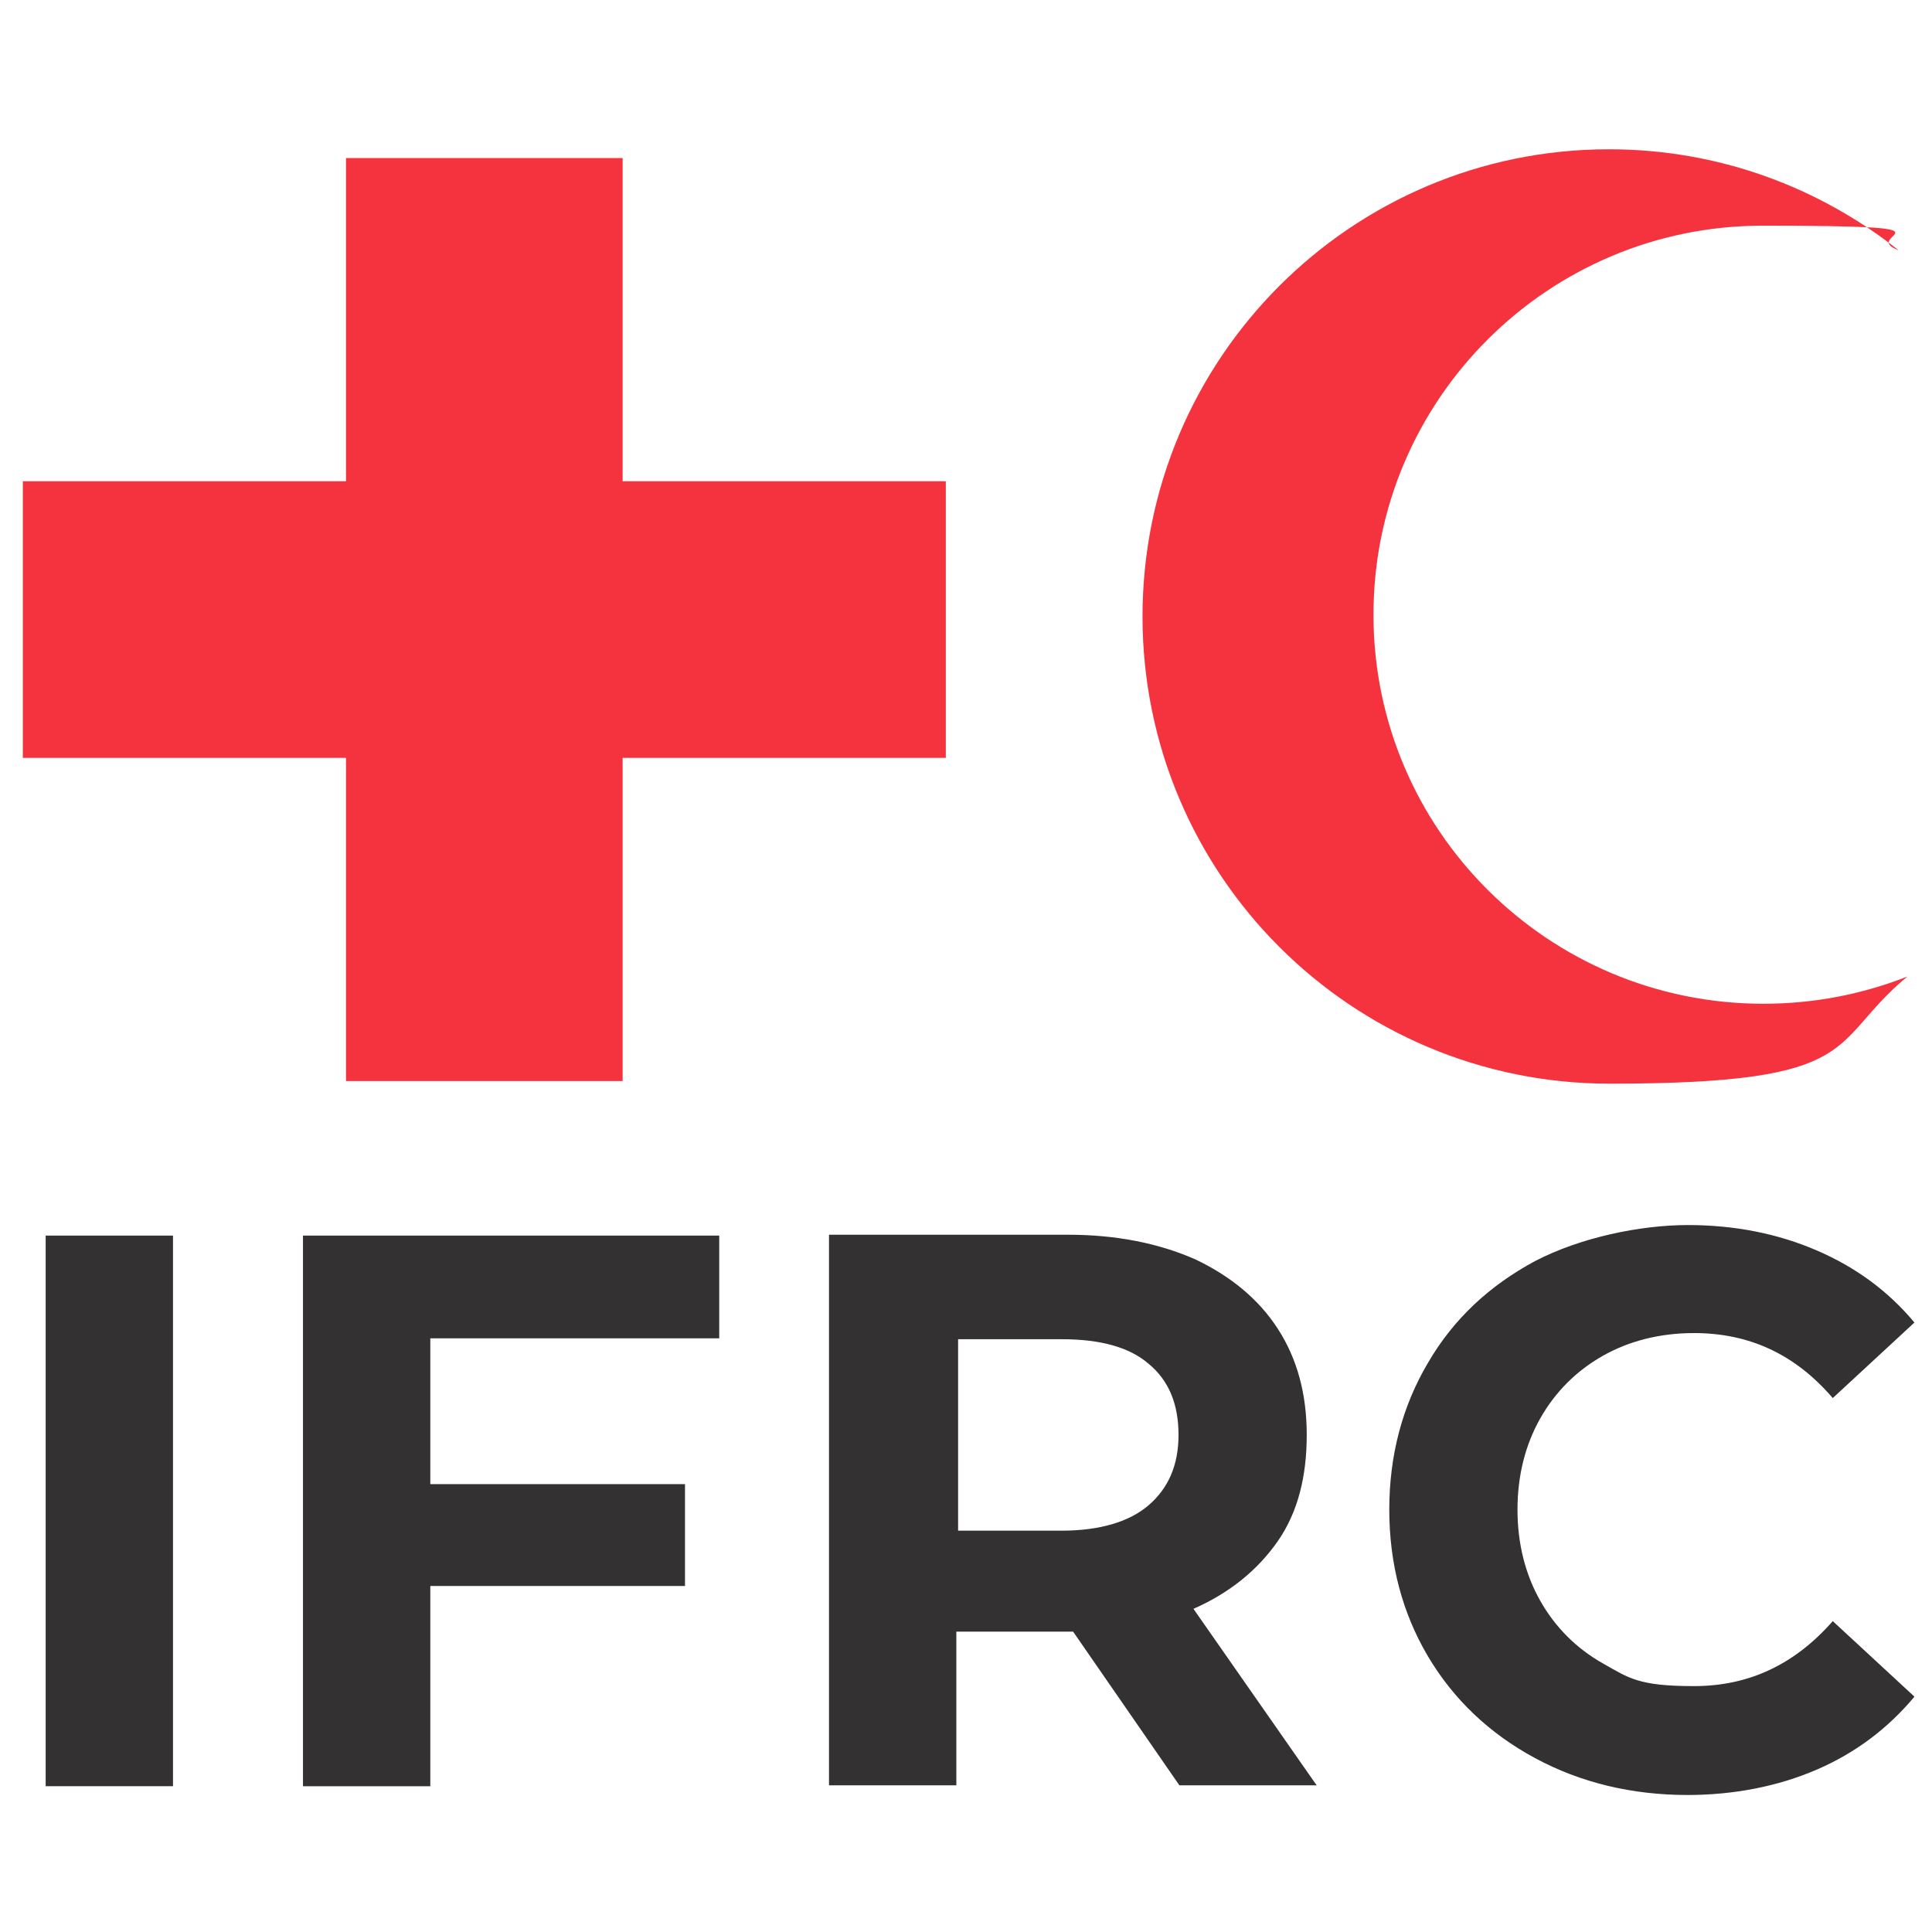 <?xml version="1.0" encoding="UTF-8"?>
<svg id="layer" xmlns="http://www.w3.org/2000/svg" version="1.1" viewBox="0 0 220 220">
  <defs>
    <style>
      .cls-1 {
        fill: #333132;
      }

      .cls-1, .cls-2 {
        stroke-width: 0px;
      }

      .cls-2 {
        fill: #f5333f;
      }
    </style>
  </defs>
  <polygon class="cls-2" points="39.4 86.3 2.6 86.3 2.6 54.8 39.4 54.8 39.4 54.8 39.4 18 70.9 18 70.9 54.8 70.9 54.8 107.7 54.8 107.7 86.3 70.9 86.3 70.9 86.3 70.9 123.1 39.4 123.1 39.4 86.3"/>
  <path class="cls-2" d="M156.4,70c0-24.5,19.9-44.3,44.3-44.3s10.7,1,15.5,2.8c-9.1-7.2-20.5-11.5-33-11.5-29.3,0-53.1,23.8-53.1,53.2s23.8,53.2,53.2,53.2,24.7-4.6,33.9-12.2c-5.1,2-10.6,3.1-16.4,3.1-24.5,0-44.4-19.8-44.4-44.3"/>
  <path class="cls-1" d="M192.1,204.4c5.4,0,10.4-1,14.8-2.9,4.4-1.9,8.1-4.7,11.1-8.3l-9.3-8.6c-4.3,4.9-9.5,7.4-15.8,7.4s-7.4-.9-10.4-2.6c-3-1.7-5.4-4.1-7.1-7.1s-2.6-6.5-2.6-10.4.9-7.4,2.6-10.4,4.1-5.4,7.1-7.1c3-1.7,6.5-2.6,10.4-2.6,6.3,0,11.5,2.4,15.8,7.4l9.3-8.6c-3-3.6-6.7-6.3-11.1-8.2s-9.3-2.9-14.7-2.9-12.2,1.4-17.4,4.1c-5.2,2.8-9.3,6.6-12.2,11.6-2.9,4.9-4.4,10.5-4.4,16.7s1.5,11.8,4.4,16.7c2.9,4.9,7,8.8,12.2,11.6,5.2,2.8,11,4.2,17.4,4.2M134.2,163.4c0,3.5-1.2,6.1-3.4,8s-5.6,2.9-9.9,2.9h-11.8v-21.8h11.8c4.4,0,7.7.9,9.9,2.8,2.3,1.9,3.4,4.6,3.4,8.1M150,203.4l-14.1-20.2c4.1-1.8,7.3-4.4,9.6-7.7s3.3-7.4,3.3-12.1-1.1-8.7-3.3-12.1-5.4-6-9.4-7.9c-4.1-1.8-8.9-2.8-14.5-2.8h-27.2v62.7h14.5v-17.5h13.3l12.1,17.5h15.6ZM81.9,152.3v-11.6h-47.4v62.7h14.5v-22.8h29v-11.6h-29v-16.6h32.9ZM5.2,203.4h14.5v-62.7H5.2v62.7h0Z"/>
</svg>